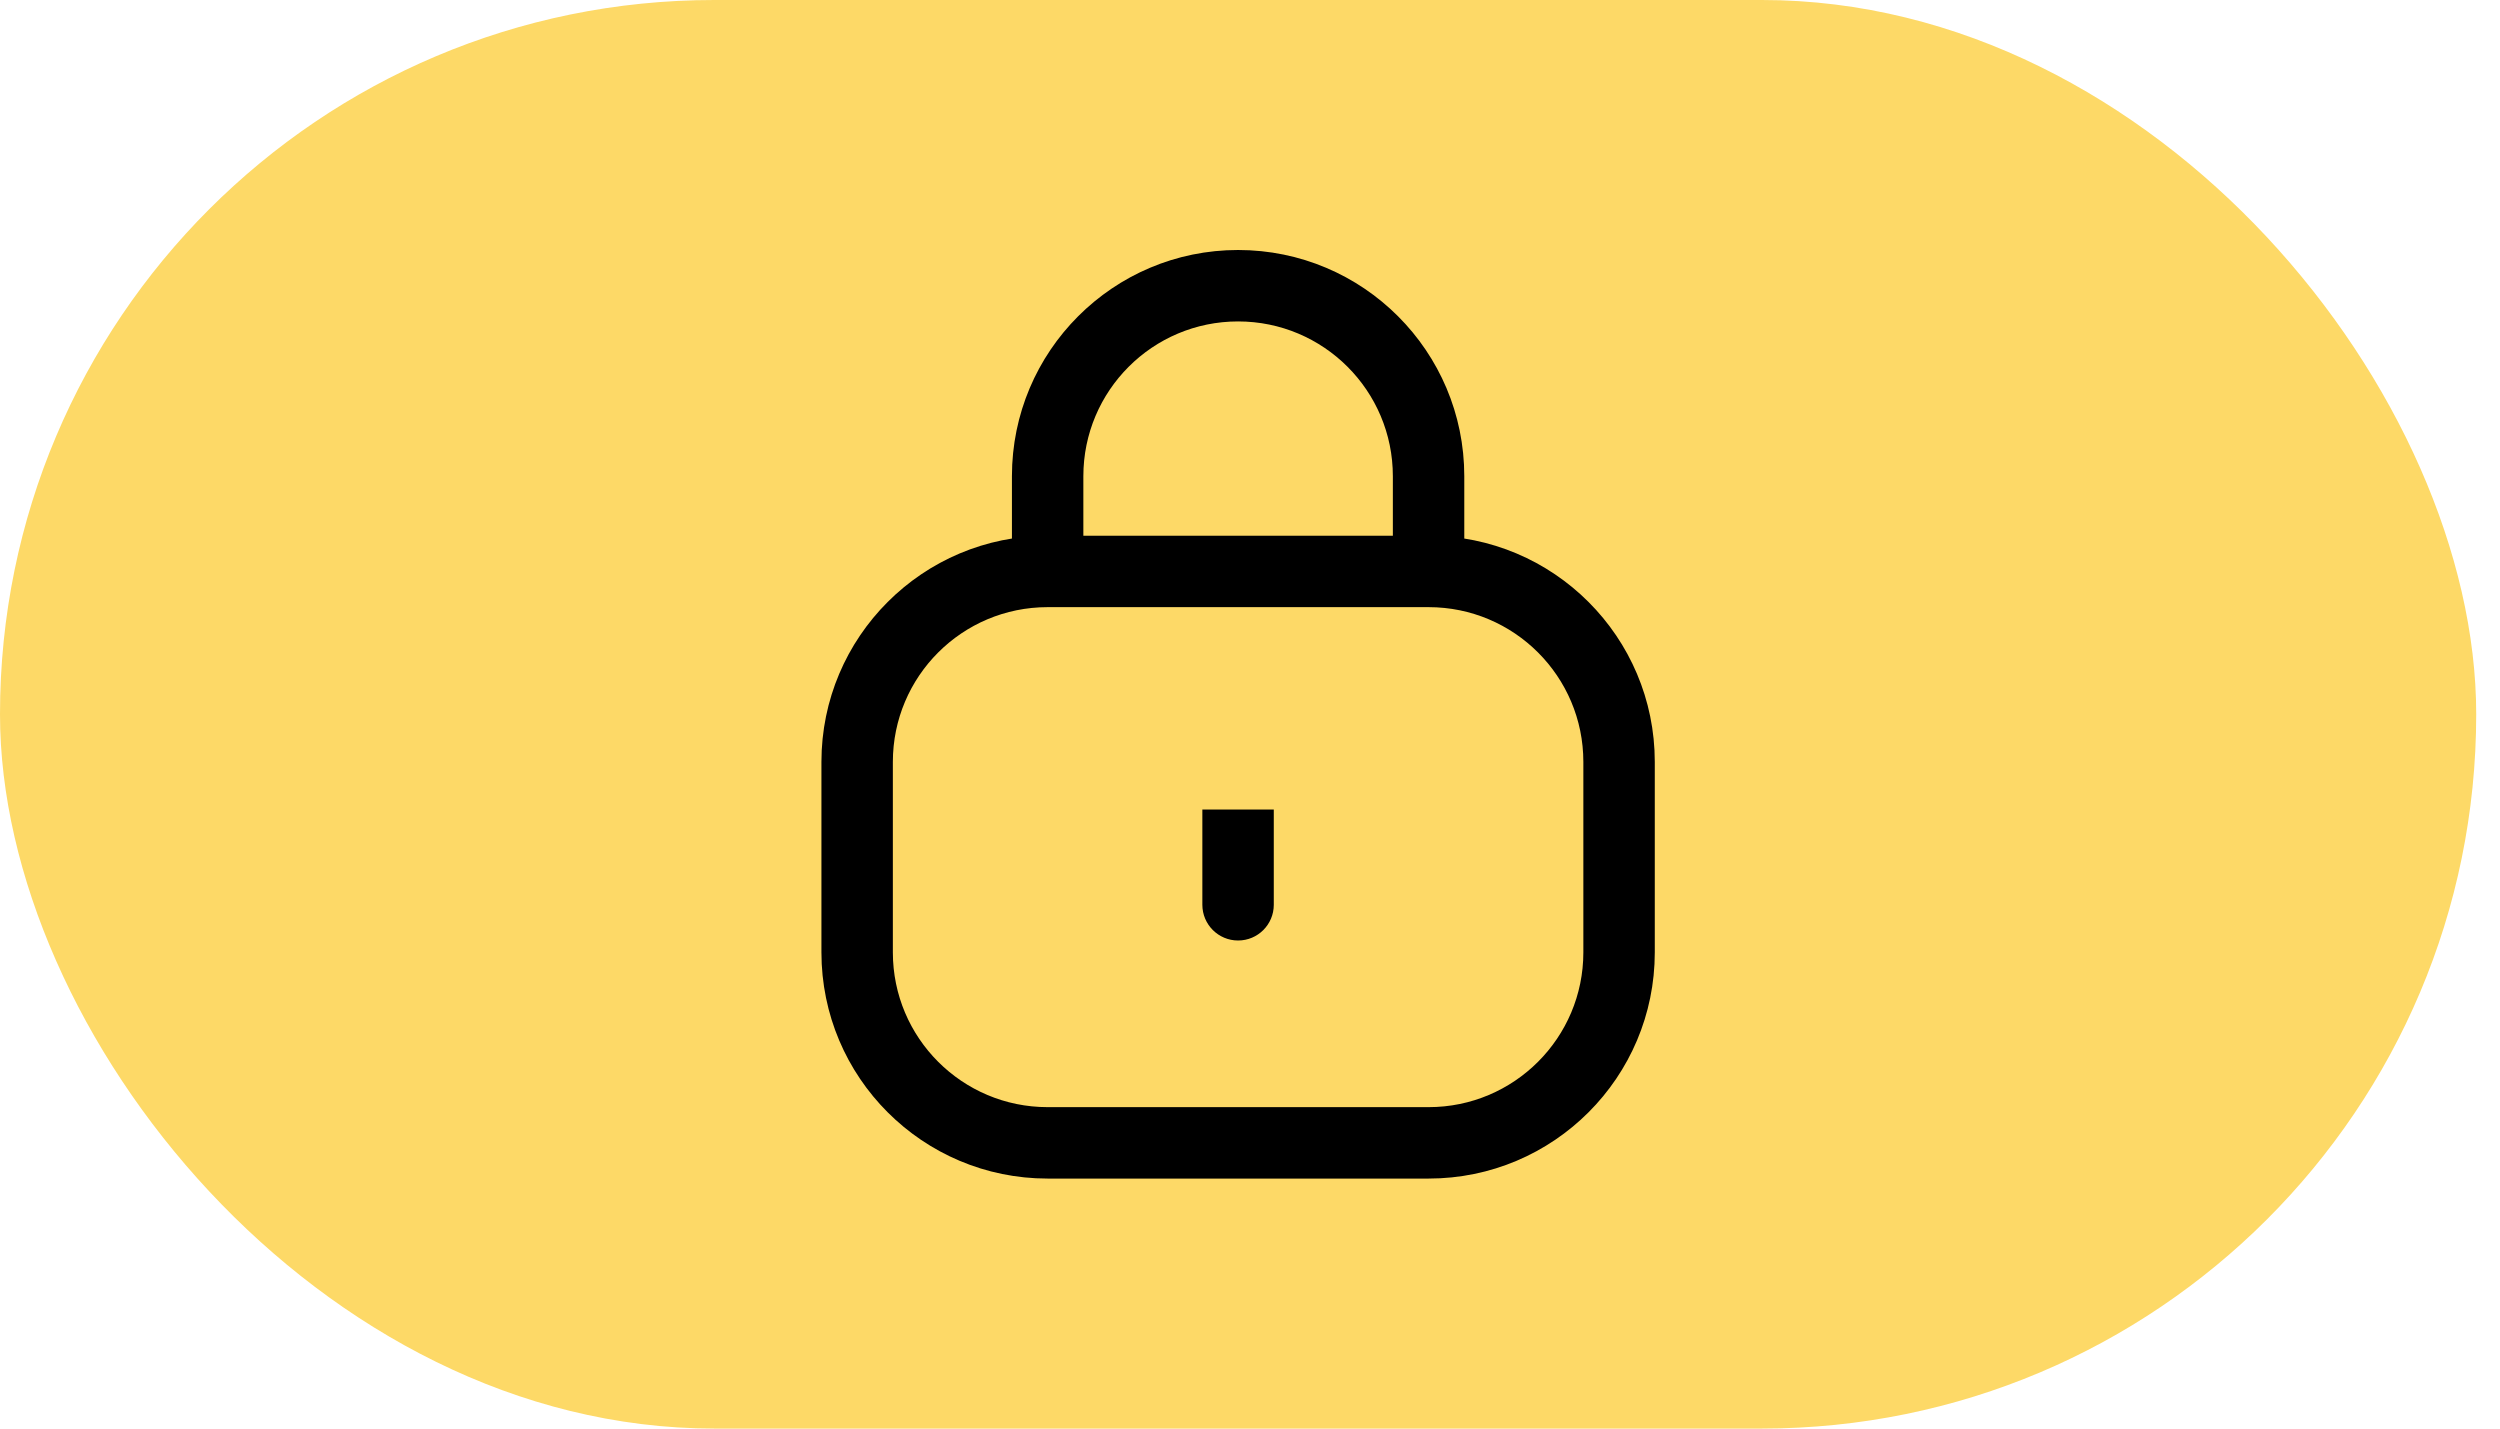 <?xml version="1.0" encoding="UTF-8"?> <svg xmlns="http://www.w3.org/2000/svg" width="35" height="20" viewBox="0 0 35 20" fill="none"> <rect width="34.667" height="20" rx="10" fill="#FDD967"></rect> <path d="M16.833 12.667C16.833 12.943 17.057 13.167 17.333 13.167C17.61 13.167 17.833 12.943 17.833 12.667H16.833ZM14.667 8.5H20V7.5H14.667V8.5ZM22.167 10.667V13.333H23.167V10.667H22.167ZM20 15.5H14.667V16.5H20V15.5ZM12.5 13.333V10.667H11.5V13.333H12.5ZM14.667 15.5C13.47 15.5 12.5 14.53 12.5 13.333H11.5C11.5 15.082 12.918 16.5 14.667 16.5V15.5ZM22.167 13.333C22.167 14.53 21.197 15.5 20 15.5V16.5C21.749 16.5 23.167 15.082 23.167 13.333H22.167ZM20 8.5C21.197 8.5 22.167 9.47 22.167 10.667H23.167C23.167 8.918 21.749 7.5 20 7.5V8.5ZM14.667 7.5C12.918 7.5 11.5 8.918 11.5 10.667H12.5C12.5 9.47 13.47 8.5 14.667 8.5V7.5ZM16.833 11.333V12.667H17.833V11.333H16.833ZM19.5 6.667V8H20.5V6.667H19.5ZM15.167 8V6.667H14.167V8H15.167ZM17.333 4.5C18.53 4.5 19.5 5.47 19.5 6.667H20.5C20.5 4.918 19.082 3.5 17.333 3.5V4.5ZM17.333 3.5C15.584 3.5 14.167 4.918 14.167 6.667H15.167C15.167 5.47 16.137 4.5 17.333 4.5V3.5Z" fill="black"></path> </svg> 